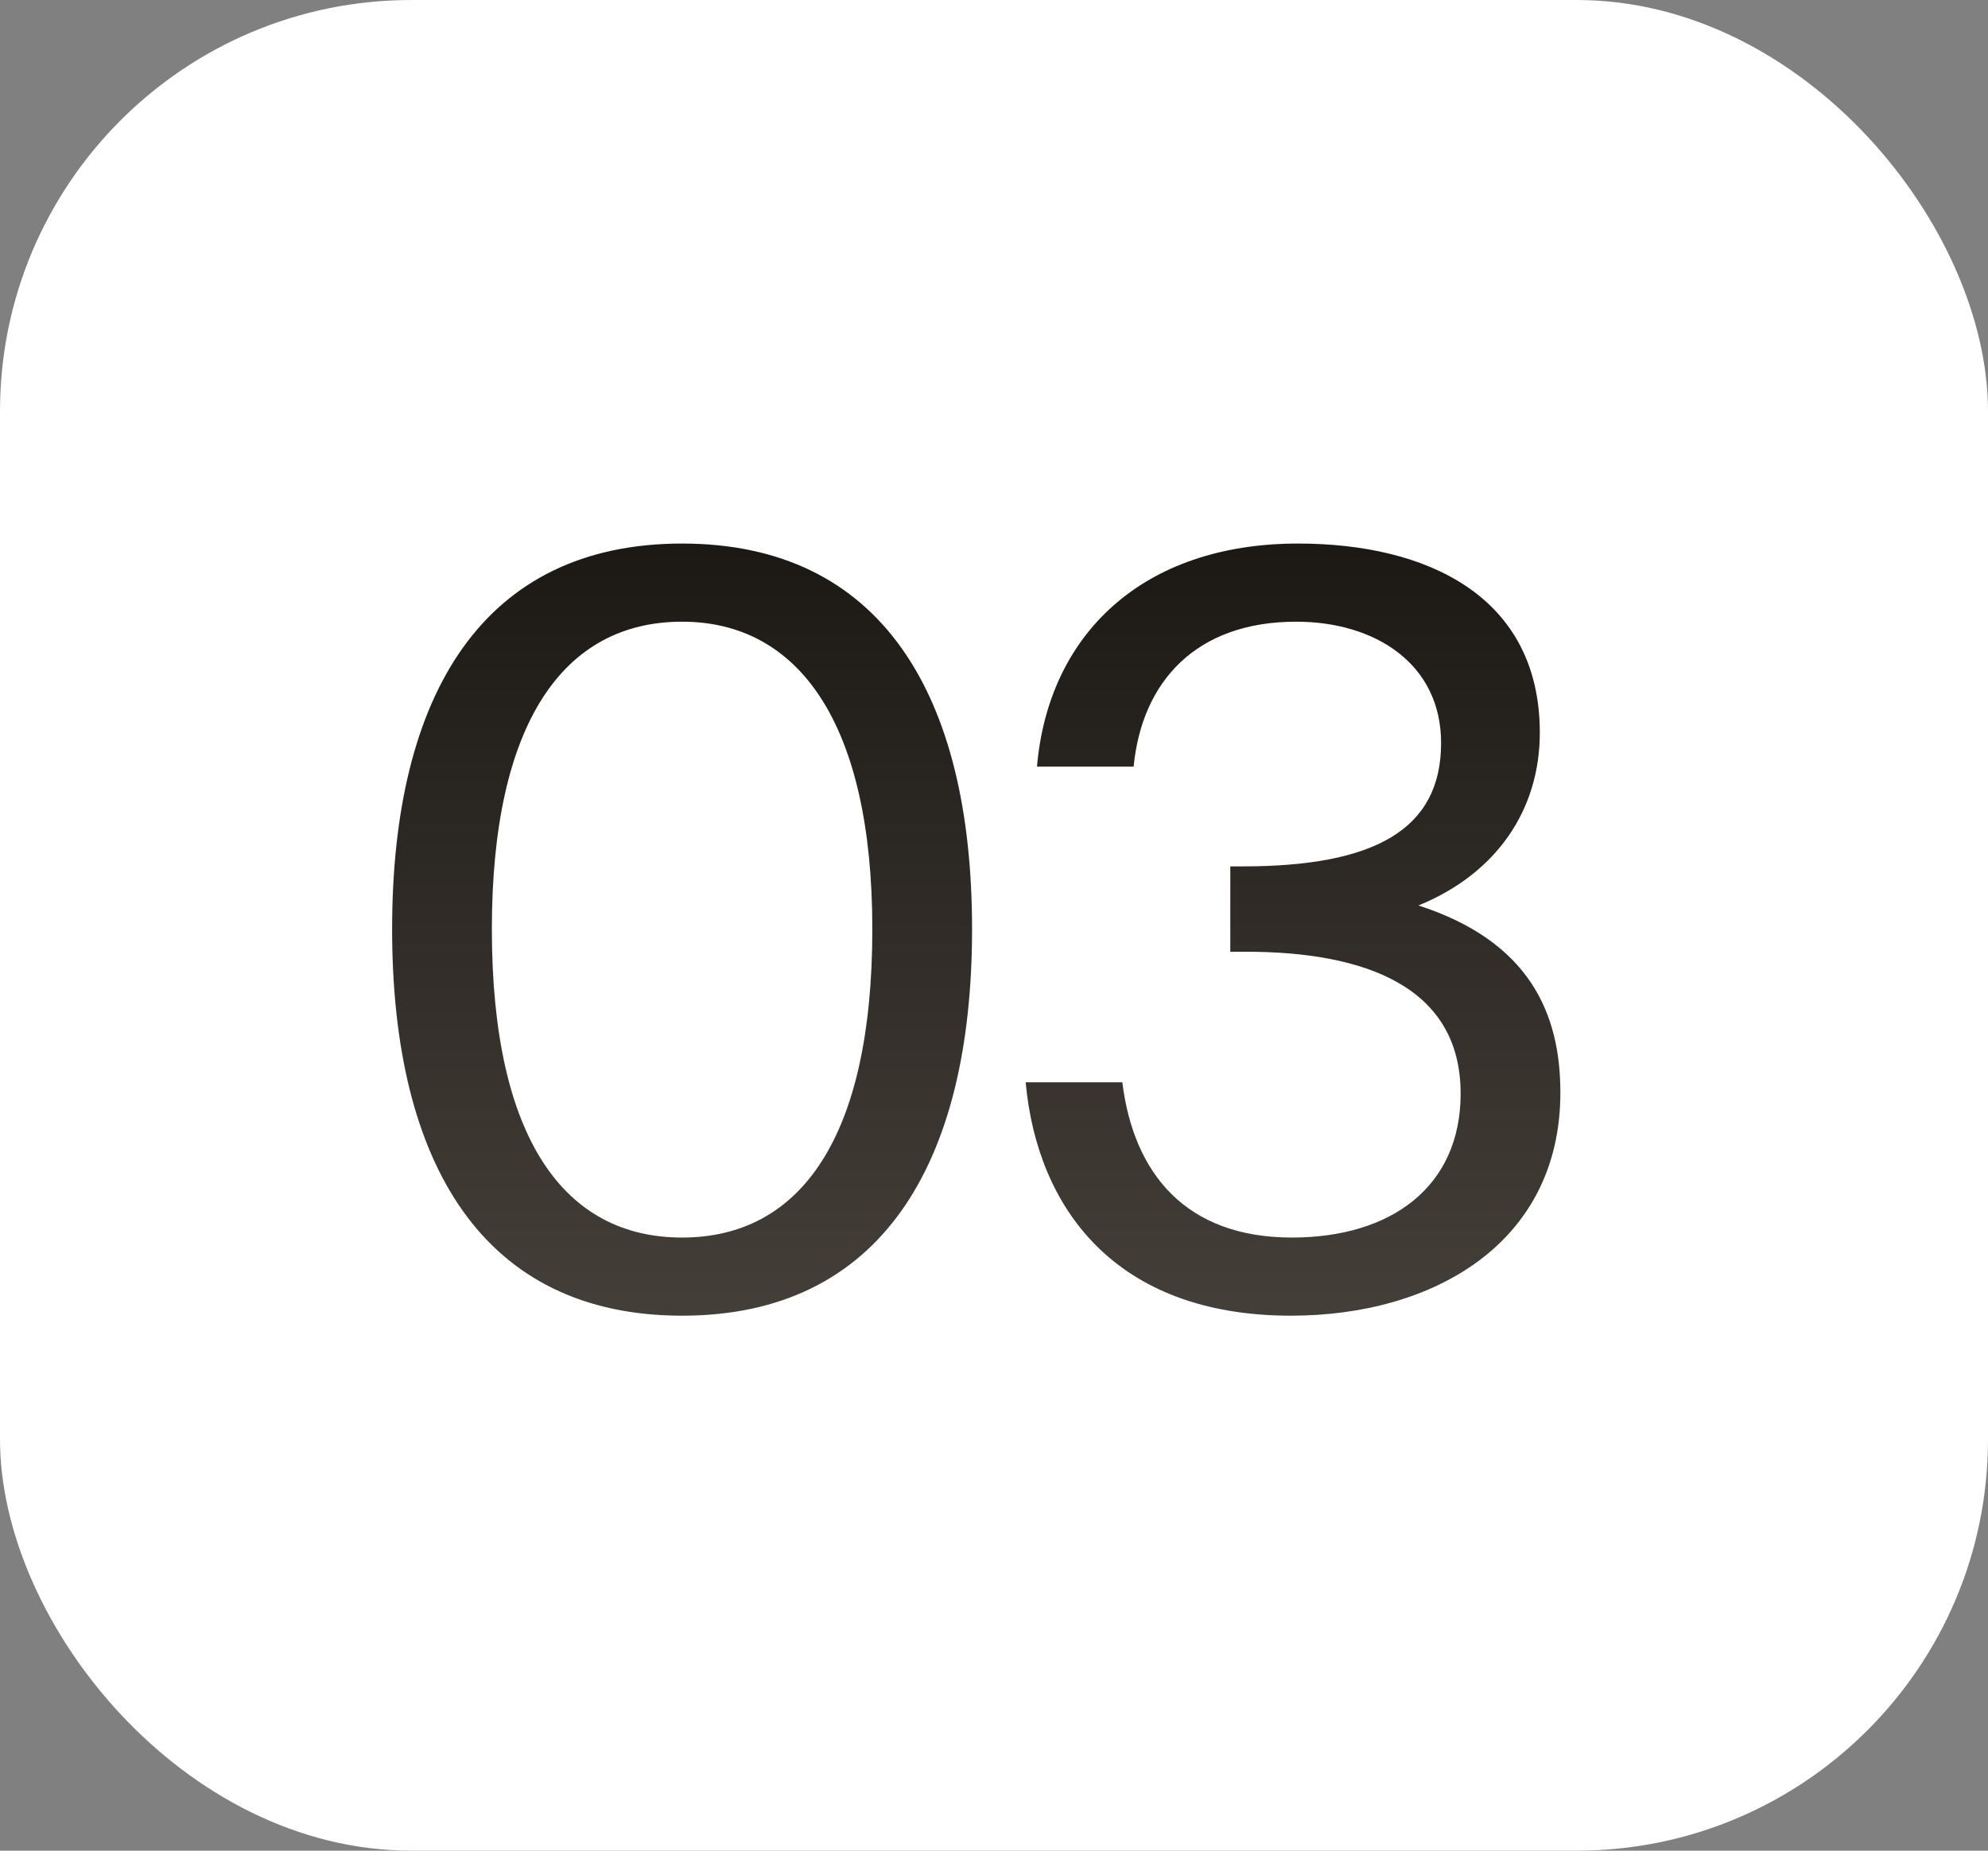 <svg width="29" height="27" viewBox="0 0 29 27" fill="none" xmlns="http://www.w3.org/2000/svg">
<rect x="0" y="0" width="29" height="27" fill="#808080" stroke="none"/>
<rect width="29" height="27" rx="6" fill="white"/>
<path d="M12.725 13.555C12.725 10.54 11.645 9.07 9.95 9.07C8.225 9.07 7.175 10.54 7.175 13.555C7.175 16.6 8.225 18.055 9.95 18.055C11.675 18.055 12.725 16.6 12.725 13.555ZM14.18 13.555C14.18 16.99 12.845 19.195 9.95 19.195C7.055 19.195 5.72 16.99 5.72 13.555C5.72 10.12 7.055 7.93 9.95 7.93C12.845 7.93 14.18 10.12 14.18 13.555ZM18.847 18.055C20.287 18.055 21.307 17.32 21.307 15.955C21.307 14.395 19.912 13.885 18.172 13.885H17.947V12.64H18.127C20.032 12.64 21.022 12.115 21.022 10.84C21.022 9.685 20.062 9.07 18.907 9.07C17.452 9.07 16.657 9.94 16.537 11.185H15.127C15.292 9.265 16.657 7.93 18.937 7.93C20.812 7.93 22.462 8.695 22.462 10.69C22.462 11.815 21.832 12.745 20.692 13.21C22.312 13.735 22.762 14.785 22.762 15.94C22.762 18.13 20.917 19.195 18.832 19.195C16.252 19.195 15.127 17.605 14.962 15.79H16.372C16.537 17.125 17.302 18.055 18.847 18.055Z" fill="url(#paint0_linear_20271_10552)"/>
<defs>
<linearGradient id="paint0_linear_20271_10552" x1="14.5" y1="8" x2="14.5" y2="19" gradientUnits="userSpaceOnUse">
<stop stop-color="#1C1915"/>
<stop offset="1" stop-color="#443E38"/>
</linearGradient>
</defs>
</svg>
